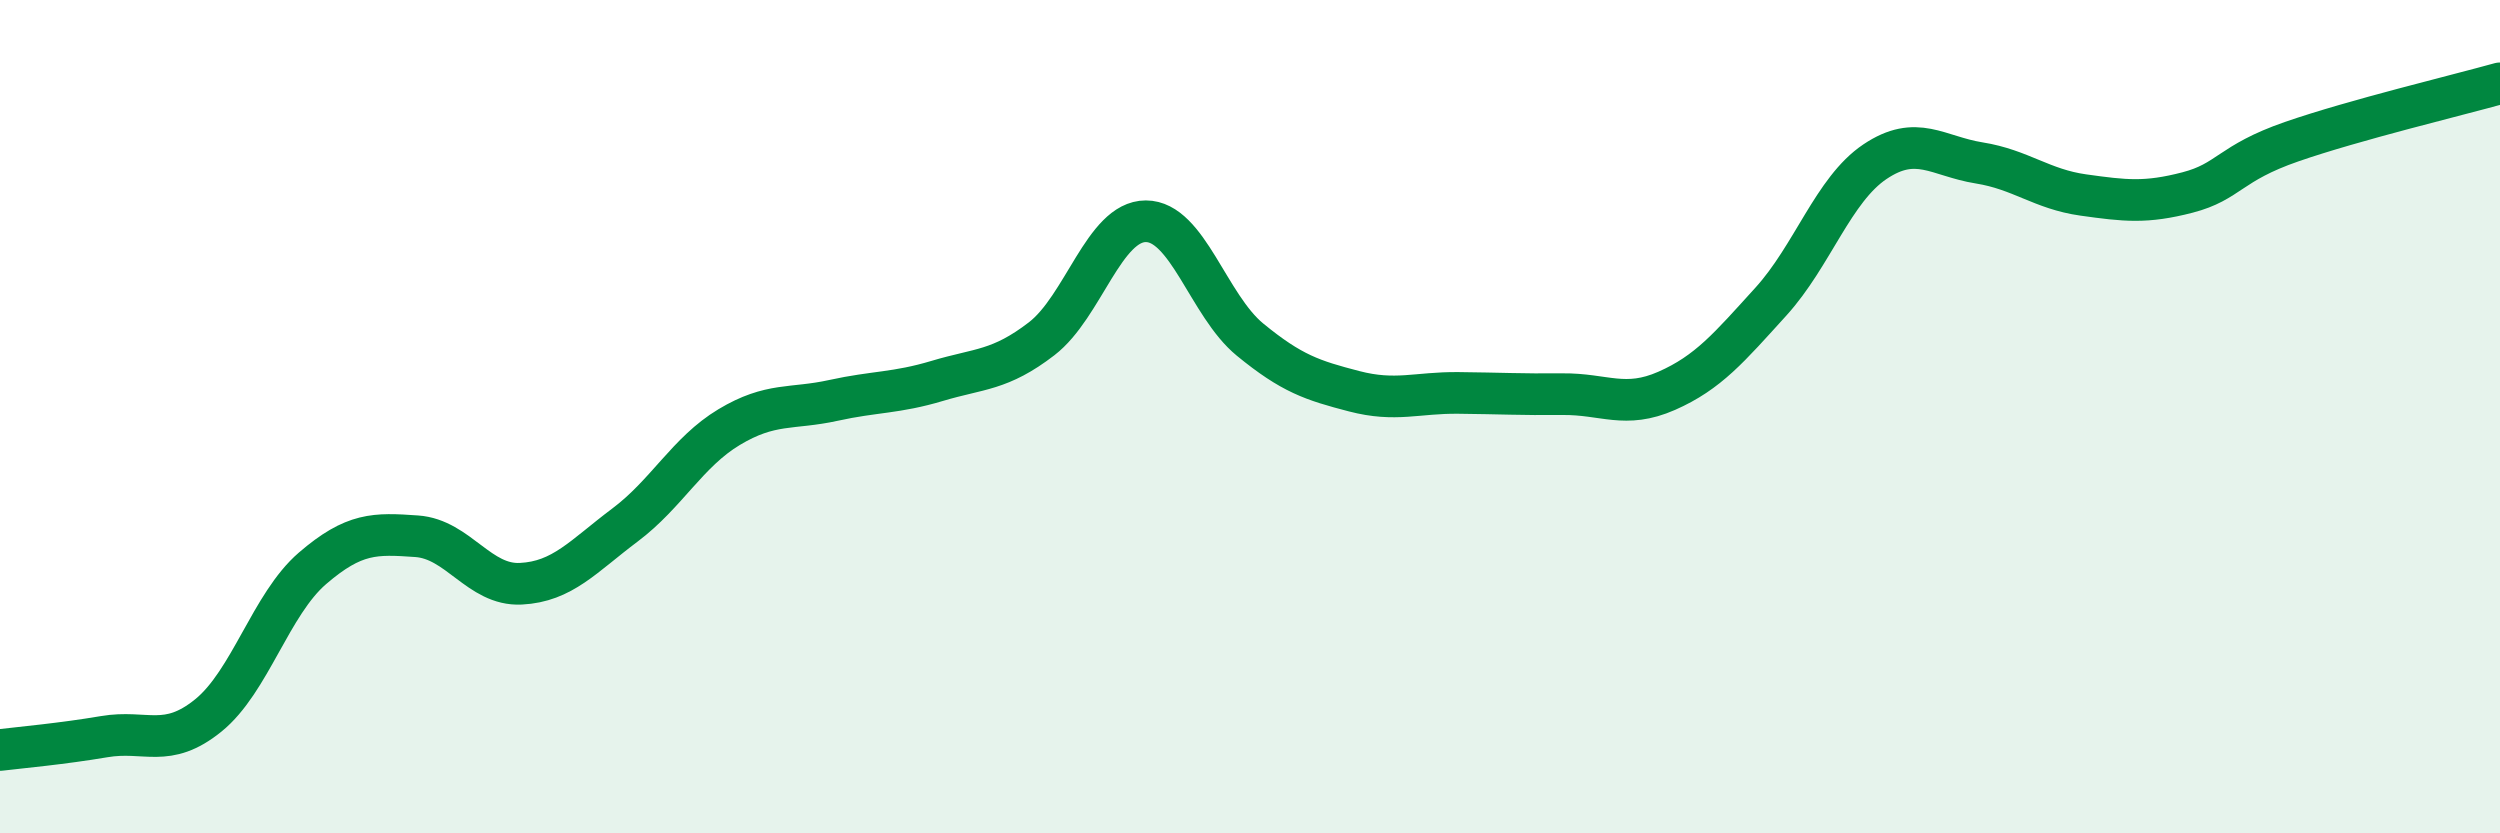 
    <svg width="60" height="20" viewBox="0 0 60 20" xmlns="http://www.w3.org/2000/svg">
      <path
        d="M 0,18 C 0.5,17.94 1.5,17.85 2.5,17.68 C 3.5,17.51 4,17.98 5,17.17 C 6,16.36 6.5,14.5 7.5,13.64 C 8.5,12.78 9,12.8 10,12.87 C 11,12.94 11.5,14.06 12.5,14.01 C 13.5,13.96 14,13.35 15,12.6 C 16,11.85 16.5,10.85 17.5,10.25 C 18.5,9.65 19,9.83 20,9.61 C 21,9.39 21.5,9.44 22.5,9.14 C 23.5,8.84 24,8.9 25,8.13 C 26,7.36 26.5,5.31 27.5,5.31 C 28.5,5.31 29,7.33 30,8.15 C 31,8.97 31.5,9.13 32.5,9.39 C 33.5,9.65 34,9.42 35,9.43 C 36,9.44 36.5,9.47 37.5,9.46 C 38.5,9.45 39,9.82 40,9.38 C 41,8.94 41.5,8.34 42.5,7.24 C 43.5,6.14 44,4.55 45,3.88 C 46,3.21 46.5,3.75 47.5,3.91 C 48.5,4.07 49,4.54 50,4.68 C 51,4.82 51.5,4.88 52.5,4.62 C 53.5,4.36 53.5,3.92 55,3.4 C 56.5,2.88 59,2.28 60,2L60 20L0 20Z"
        fill="#008740"
        opacity="0.1"
        stroke-linecap="round"
        stroke-linejoin="round"
      />
      <path
        d="M 0,18 C 0.5,17.94 1.5,17.85 2.5,17.68 C 3.5,17.51 4,17.98 5,17.17 C 6,16.36 6.5,14.5 7.5,13.64 C 8.5,12.78 9,12.8 10,12.87 C 11,12.94 11.5,14.06 12.5,14.01 C 13.5,13.96 14,13.35 15,12.6 C 16,11.85 16.5,10.85 17.5,10.25 C 18.5,9.65 19,9.83 20,9.61 C 21,9.39 21.5,9.44 22.5,9.14 C 23.5,8.84 24,8.9 25,8.13 C 26,7.36 26.5,5.31 27.5,5.31 C 28.5,5.31 29,7.33 30,8.15 C 31,8.97 31.5,9.13 32.5,9.39 C 33.5,9.65 34,9.42 35,9.43 C 36,9.44 36.5,9.47 37.5,9.46 C 38.5,9.45 39,9.82 40,9.38 C 41,8.94 41.5,8.34 42.5,7.24 C 43.5,6.14 44,4.55 45,3.88 C 46,3.21 46.5,3.75 47.5,3.91 C 48.5,4.07 49,4.54 50,4.68 C 51,4.82 51.5,4.88 52.5,4.62 C 53.5,4.36 53.5,3.92 55,3.4 C 56.5,2.88 59,2.28 60,2"
        stroke="#008740"
        stroke-width="1"
        fill="none"
        stroke-linecap="round"
        stroke-linejoin="round"
      />
    </svg>
  